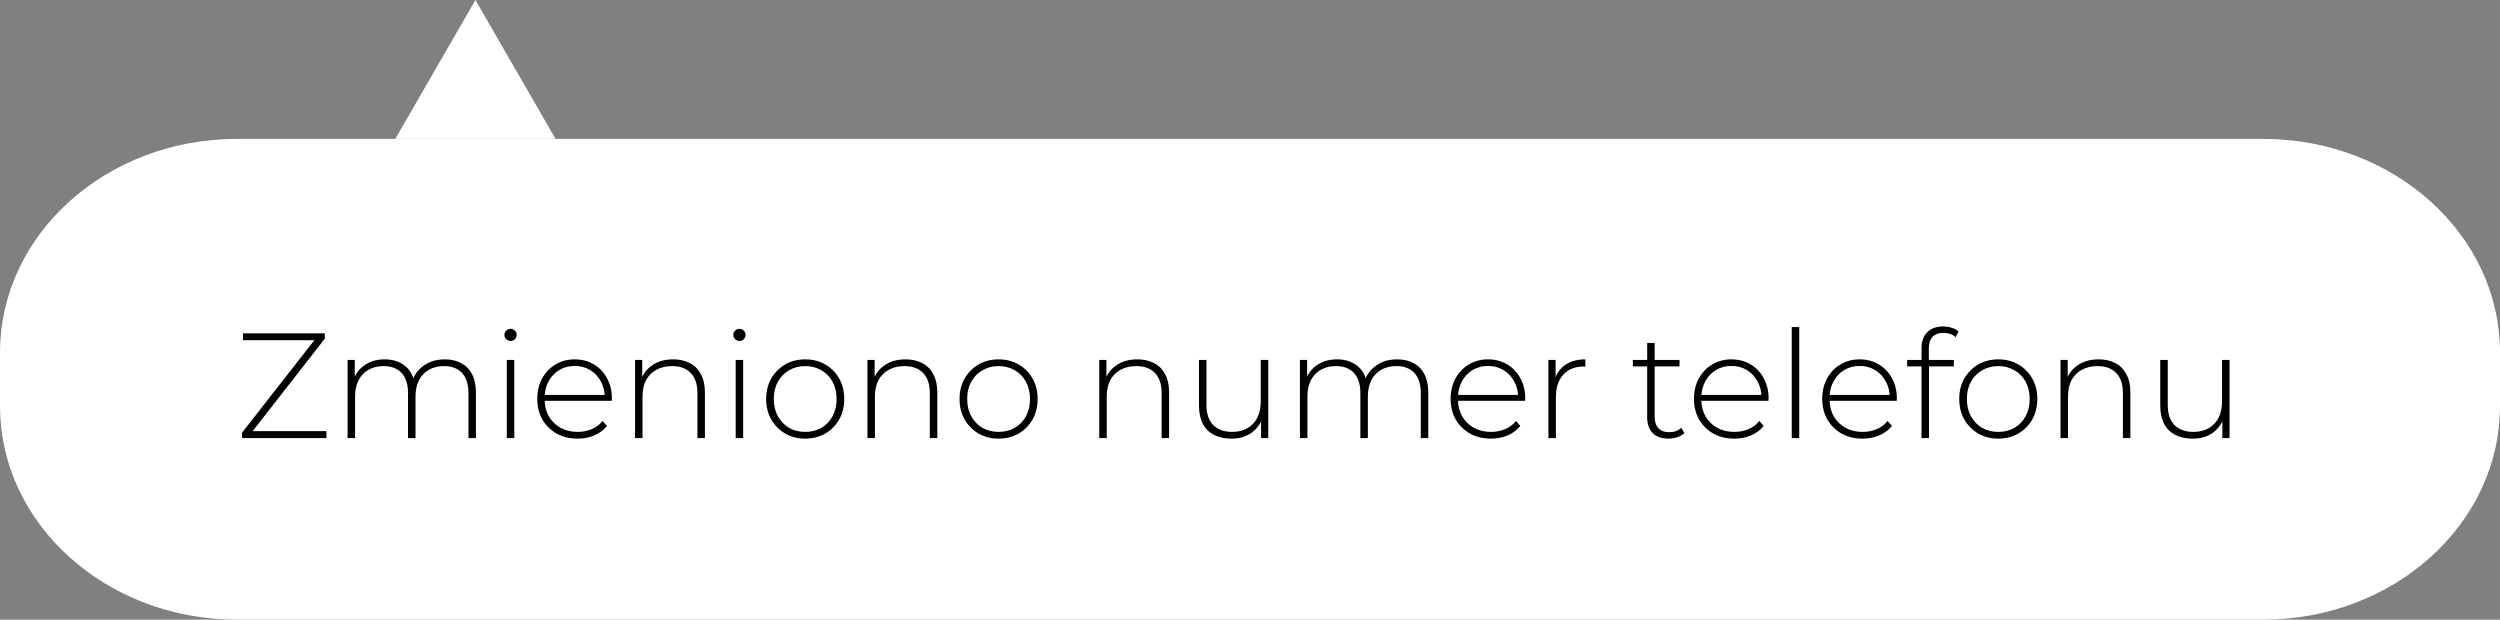 <?xml version="1.0" encoding="UTF-8"?> <svg xmlns="http://www.w3.org/2000/svg" width="234" height="58" viewBox="0 0 234 58" fill="none"><rect x="0" y="0" width="234" height="58" fill="#808080" stroke="none"/> <g clip-path="url(#clip0_980_3165)"> <path d="M211.82 13H22.18C9.93 13 0 21.954 0 33V38C0 49.046 9.93 58 22.18 58H211.82C224.07 58 234 49.046 234 38V33C234 21.954 224.07 13 211.82 13Z" fill="white"></path> <path d="M44.5 0L52 13H37L44.5 0Z" fill="white"></path> <path d="M22.658 41V40.496L29.644 31.564L29.714 31.844H22.742V31.2H30.4V31.704L23.428 40.636L23.344 40.356H30.554V41H22.658ZM41.635 33.636C42.223 33.636 42.731 33.753 43.161 33.986C43.599 34.21 43.94 34.555 44.183 35.022C44.425 35.479 44.547 36.049 44.547 36.73V41H43.847V36.786C43.847 35.965 43.646 35.339 43.245 34.91C42.843 34.481 42.283 34.266 41.565 34.266C41.014 34.266 40.538 34.383 40.137 34.616C39.735 34.849 39.427 35.176 39.213 35.596C38.998 36.016 38.891 36.52 38.891 37.108V41H38.191V36.786C38.191 35.965 37.99 35.339 37.589 34.91C37.187 34.481 36.627 34.266 35.909 34.266C35.358 34.266 34.882 34.383 34.481 34.616C34.079 34.849 33.771 35.176 33.557 35.596C33.342 36.016 33.235 36.52 33.235 37.108V41H32.535V33.692H33.207V35.708L33.109 35.484C33.323 34.915 33.683 34.467 34.187 34.14C34.691 33.804 35.297 33.636 36.007 33.636C36.735 33.636 37.346 33.823 37.841 34.196C38.345 34.56 38.662 35.106 38.793 35.834L38.555 35.736C38.751 35.111 39.119 34.607 39.661 34.224C40.202 33.832 40.86 33.636 41.635 33.636ZM47.437 41V33.692H48.137V41H47.437ZM47.787 31.914C47.629 31.914 47.493 31.858 47.381 31.746C47.269 31.634 47.213 31.503 47.213 31.354C47.213 31.195 47.269 31.06 47.381 30.948C47.493 30.836 47.629 30.78 47.787 30.78C47.955 30.78 48.09 30.836 48.193 30.948C48.305 31.051 48.361 31.181 48.361 31.34C48.361 31.499 48.305 31.634 48.193 31.746C48.09 31.858 47.955 31.914 47.787 31.914ZM54.056 41.056C53.318 41.056 52.665 40.897 52.096 40.58C51.535 40.263 51.092 39.824 50.766 39.264C50.448 38.704 50.289 38.065 50.289 37.346C50.289 36.618 50.439 35.979 50.737 35.428C51.045 34.868 51.465 34.429 51.998 34.112C52.529 33.795 53.127 33.636 53.789 33.636C54.452 33.636 55.045 33.79 55.568 34.098C56.099 34.406 56.515 34.84 56.813 35.4C57.121 35.951 57.276 36.59 57.276 37.318C57.276 37.346 57.271 37.379 57.261 37.416C57.261 37.444 57.261 37.477 57.261 37.514H50.807V36.968H56.883L56.603 37.234C56.613 36.665 56.492 36.156 56.239 35.708C55.997 35.251 55.666 34.896 55.245 34.644C54.825 34.383 54.34 34.252 53.789 34.252C53.248 34.252 52.763 34.383 52.334 34.644C51.913 34.896 51.582 35.251 51.34 35.708C51.097 36.156 50.975 36.669 50.975 37.248V37.374C50.975 37.971 51.106 38.503 51.367 38.97C51.638 39.427 52.007 39.787 52.474 40.048C52.94 40.3 53.472 40.426 54.069 40.426C54.536 40.426 54.97 40.342 55.371 40.174C55.782 40.006 56.127 39.749 56.407 39.404L56.813 39.866C56.496 40.258 56.095 40.557 55.609 40.762C55.133 40.958 54.615 41.056 54.056 41.056ZM63.011 33.636C63.608 33.636 64.126 33.753 64.565 33.986C65.013 34.21 65.358 34.555 65.601 35.022C65.853 35.479 65.979 36.049 65.979 36.73V41H65.279V36.786C65.279 35.965 65.069 35.339 64.649 34.91C64.238 34.481 63.66 34.266 62.913 34.266C62.344 34.266 61.849 34.383 61.429 34.616C61.009 34.849 60.687 35.176 60.463 35.596C60.248 36.016 60.141 36.52 60.141 37.108V41H59.441V33.692H60.113V35.722L60.015 35.498C60.239 34.919 60.608 34.467 61.121 34.14C61.634 33.804 62.264 33.636 63.011 33.636ZM68.861 41V33.692H69.561V41H68.861ZM69.211 31.914C69.052 31.914 68.917 31.858 68.805 31.746C68.693 31.634 68.637 31.503 68.637 31.354C68.637 31.195 68.693 31.06 68.805 30.948C68.917 30.836 69.052 30.78 69.211 30.78C69.379 30.78 69.514 30.836 69.617 30.948C69.729 31.051 69.785 31.181 69.785 31.34C69.785 31.499 69.729 31.634 69.617 31.746C69.514 31.858 69.379 31.914 69.211 31.914ZM75.367 41.056C74.667 41.056 74.042 40.897 73.491 40.58C72.95 40.263 72.516 39.824 72.189 39.264C71.872 38.704 71.713 38.065 71.713 37.346C71.713 36.618 71.872 35.979 72.189 35.428C72.516 34.868 72.95 34.429 73.491 34.112C74.042 33.795 74.667 33.636 75.367 33.636C76.067 33.636 76.693 33.795 77.243 34.112C77.794 34.429 78.228 34.868 78.545 35.428C78.863 35.979 79.021 36.618 79.021 37.346C79.021 38.065 78.863 38.704 78.545 39.264C78.228 39.824 77.794 40.263 77.243 40.58C76.693 40.897 76.067 41.056 75.367 41.056ZM75.367 40.426C75.927 40.426 76.431 40.3 76.879 40.048C77.327 39.787 77.677 39.423 77.929 38.956C78.181 38.489 78.307 37.953 78.307 37.346C78.307 36.73 78.181 36.193 77.929 35.736C77.677 35.269 77.327 34.91 76.879 34.658C76.431 34.397 75.927 34.266 75.367 34.266C74.807 34.266 74.303 34.397 73.855 34.658C73.417 34.91 73.067 35.269 72.805 35.736C72.553 36.193 72.427 36.73 72.427 37.346C72.427 37.953 72.553 38.489 72.805 38.956C73.067 39.423 73.417 39.787 73.855 40.048C74.303 40.3 74.807 40.426 75.367 40.426ZM84.763 33.636C85.36 33.636 85.878 33.753 86.317 33.986C86.765 34.21 87.11 34.555 87.353 35.022C87.605 35.479 87.731 36.049 87.731 36.73V41H87.031V36.786C87.031 35.965 86.821 35.339 86.401 34.91C85.99 34.481 85.412 34.266 84.665 34.266C84.096 34.266 83.601 34.383 83.181 34.616C82.761 34.849 82.439 35.176 82.215 35.596C82 36.016 81.893 36.52 81.893 37.108V41H81.193V33.692H81.865V35.722L81.767 35.498C81.991 34.919 82.36 34.467 82.873 34.14C83.386 33.804 84.016 33.636 84.763 33.636ZM93.469 41.056C92.769 41.056 92.144 40.897 91.593 40.58C91.052 40.263 90.618 39.824 90.291 39.264C89.974 38.704 89.815 38.065 89.815 37.346C89.815 36.618 89.974 35.979 90.291 35.428C90.618 34.868 91.052 34.429 91.593 34.112C92.144 33.795 92.769 33.636 93.469 33.636C94.169 33.636 94.794 33.795 95.345 34.112C95.896 34.429 96.33 34.868 96.647 35.428C96.964 35.979 97.123 36.618 97.123 37.346C97.123 38.065 96.964 38.704 96.647 39.264C96.33 39.824 95.896 40.263 95.345 40.58C94.794 40.897 94.169 41.056 93.469 41.056ZM93.469 40.426C94.029 40.426 94.533 40.3 94.981 40.048C95.429 39.787 95.779 39.423 96.031 38.956C96.283 38.489 96.409 37.953 96.409 37.346C96.409 36.73 96.283 36.193 96.031 35.736C95.779 35.269 95.429 34.91 94.981 34.658C94.533 34.397 94.029 34.266 93.469 34.266C92.909 34.266 92.405 34.397 91.957 34.658C91.518 34.91 91.168 35.269 90.907 35.736C90.655 36.193 90.529 36.73 90.529 37.346C90.529 37.953 90.655 38.489 90.907 38.956C91.168 39.423 91.518 39.787 91.957 40.048C92.405 40.3 92.909 40.426 93.469 40.426ZM106.46 33.636C107.058 33.636 107.576 33.753 108.014 33.986C108.462 34.21 108.808 34.555 109.05 35.022C109.302 35.479 109.428 36.049 109.428 36.73V41H108.728V36.786C108.728 35.965 108.518 35.339 108.098 34.91C107.688 34.481 107.109 34.266 106.362 34.266C105.793 34.266 105.298 34.383 104.878 34.616C104.458 34.849 104.136 35.176 103.912 35.596C103.698 36.016 103.59 36.52 103.59 37.108V41H102.89V33.692H103.562V35.722L103.464 35.498C103.688 34.919 104.057 34.467 104.57 34.14C105.084 33.804 105.714 33.636 106.46 33.636ZM115.278 41.056C114.653 41.056 114.112 40.944 113.654 40.72C113.197 40.487 112.842 40.141 112.59 39.684C112.348 39.217 112.226 38.643 112.226 37.962V33.692H112.926V37.906C112.926 38.727 113.136 39.353 113.556 39.782C113.976 40.211 114.569 40.426 115.334 40.426C115.885 40.426 116.361 40.309 116.762 40.076C117.164 39.843 117.472 39.516 117.686 39.096C117.901 38.667 118.008 38.163 118.008 37.584V33.692H118.708V41H118.036V38.97L118.134 39.208C117.92 39.777 117.56 40.23 117.056 40.566C116.562 40.893 115.969 41.056 115.278 41.056ZM130.775 33.636C131.363 33.636 131.872 33.753 132.301 33.986C132.74 34.21 133.081 34.555 133.323 35.022C133.566 35.479 133.687 36.049 133.687 36.73V41H132.987V36.786C132.987 35.965 132.787 35.339 132.385 34.91C131.984 34.481 131.424 34.266 130.705 34.266C130.155 34.266 129.679 34.383 129.277 34.616C128.876 34.849 128.568 35.176 128.353 35.596C128.139 36.016 128.031 36.52 128.031 37.108V41H127.331V36.786C127.331 35.965 127.131 35.339 126.729 34.91C126.328 34.481 125.768 34.266 125.049 34.266C124.499 34.266 124.023 34.383 123.621 34.616C123.22 34.849 122.912 35.176 122.697 35.596C122.483 36.016 122.375 36.52 122.375 37.108V41H121.675V33.692H122.347V35.708L122.249 35.484C122.464 34.915 122.823 34.467 123.327 34.14C123.831 33.804 124.438 33.636 125.147 33.636C125.875 33.636 126.487 33.823 126.981 34.196C127.485 34.56 127.803 35.106 127.933 35.834L127.695 35.736C127.891 35.111 128.26 34.607 128.801 34.224C129.343 33.832 130.001 33.636 130.775 33.636ZM139.546 41.056C138.808 41.056 138.155 40.897 137.586 40.58C137.026 40.263 136.582 39.824 136.256 39.264C135.938 38.704 135.78 38.065 135.78 37.346C135.78 36.618 135.929 35.979 136.228 35.428C136.536 34.868 136.956 34.429 137.488 34.112C138.02 33.795 138.617 33.636 139.28 33.636C139.942 33.636 140.535 33.79 141.058 34.098C141.59 34.406 142.005 34.84 142.304 35.4C142.612 35.951 142.766 36.59 142.766 37.318C142.766 37.346 142.761 37.379 142.752 37.416C142.752 37.444 142.752 37.477 142.752 37.514H136.298V36.968H142.374L142.094 37.234C142.103 36.665 141.982 36.156 141.73 35.708C141.487 35.251 141.156 34.896 140.736 34.644C140.316 34.383 139.83 34.252 139.28 34.252C138.738 34.252 138.253 34.383 137.824 34.644C137.404 34.896 137.072 35.251 136.83 35.708C136.587 36.156 136.466 36.669 136.466 37.248V37.374C136.466 37.971 136.596 38.503 136.858 38.97C137.128 39.427 137.497 39.787 137.964 40.048C138.43 40.3 138.962 40.426 139.56 40.426C140.026 40.426 140.46 40.342 140.862 40.174C141.272 40.006 141.618 39.749 141.898 39.404L142.304 39.866C141.986 40.258 141.585 40.557 141.1 40.762C140.624 40.958 140.106 41.056 139.546 41.056ZM144.931 41V33.692H145.603V35.694L145.533 35.47C145.739 34.882 146.084 34.429 146.569 34.112C147.055 33.795 147.661 33.636 148.389 33.636V34.322C148.361 34.322 148.333 34.322 148.305 34.322C148.277 34.313 148.249 34.308 148.221 34.308C147.409 34.308 146.775 34.565 146.317 35.078C145.86 35.582 145.631 36.287 145.631 37.192V41H144.931ZM156.165 41.056C155.521 41.056 155.026 40.879 154.681 40.524C154.345 40.169 154.177 39.684 154.177 39.068V32.096H154.877V38.998C154.877 39.465 154.993 39.824 155.227 40.076C155.46 40.328 155.796 40.454 156.235 40.454C156.692 40.454 157.07 40.319 157.369 40.048L157.663 40.538C157.476 40.715 157.247 40.846 156.977 40.93C156.715 41.014 156.445 41.056 156.165 41.056ZM152.833 34.294V33.692H157.201V34.294H152.833ZM162.323 41.056C161.586 41.056 160.932 40.897 160.363 40.58C159.803 40.263 159.36 39.824 159.033 39.264C158.716 38.704 158.557 38.065 158.557 37.346C158.557 36.618 158.706 35.979 159.005 35.428C159.313 34.868 159.733 34.429 160.265 34.112C160.797 33.795 161.394 33.636 162.057 33.636C162.72 33.636 163.312 33.79 163.835 34.098C164.367 34.406 164.782 34.84 165.081 35.4C165.389 35.951 165.543 36.59 165.543 37.318C165.543 37.346 165.538 37.379 165.529 37.416C165.529 37.444 165.529 37.477 165.529 37.514H159.075V36.968H165.151L164.871 37.234C164.88 36.665 164.759 36.156 164.507 35.708C164.264 35.251 163.933 34.896 163.513 34.644C163.093 34.383 162.608 34.252 162.057 34.252C161.516 34.252 161.03 34.383 160.601 34.644C160.181 34.896 159.85 35.251 159.607 35.708C159.364 36.156 159.243 36.669 159.243 37.248V37.374C159.243 37.971 159.374 38.503 159.635 38.97C159.906 39.427 160.274 39.787 160.741 40.048C161.208 40.3 161.74 40.426 162.337 40.426C162.804 40.426 163.238 40.342 163.639 40.174C164.05 40.006 164.395 39.749 164.675 39.404L165.081 39.866C164.764 40.258 164.362 40.557 163.877 40.762C163.401 40.958 162.883 41.056 162.323 41.056ZM167.709 41V30.612H168.409V41H167.709ZM174.327 41.056C173.59 41.056 172.936 40.897 172.367 40.58C171.807 40.263 171.364 39.824 171.037 39.264C170.72 38.704 170.561 38.065 170.561 37.346C170.561 36.618 170.71 35.979 171.009 35.428C171.317 34.868 171.737 34.429 172.269 34.112C172.801 33.795 173.398 33.636 174.061 33.636C174.724 33.636 175.316 33.79 175.839 34.098C176.371 34.406 176.786 34.84 177.085 35.4C177.393 35.951 177.547 36.59 177.547 37.318C177.547 37.346 177.542 37.379 177.533 37.416C177.533 37.444 177.533 37.477 177.533 37.514H171.079V36.968H177.155L176.875 37.234C176.884 36.665 176.763 36.156 176.511 35.708C176.268 35.251 175.937 34.896 175.517 34.644C175.097 34.383 174.612 34.252 174.061 34.252C173.52 34.252 173.034 34.383 172.605 34.644C172.185 34.896 171.854 35.251 171.611 35.708C171.368 36.156 171.247 36.669 171.247 37.248V37.374C171.247 37.971 171.378 38.503 171.639 38.97C171.91 39.427 172.278 39.787 172.745 40.048C173.212 40.3 173.744 40.426 174.341 40.426C174.808 40.426 175.242 40.342 175.643 40.174C176.054 40.006 176.399 39.749 176.679 39.404L177.085 39.866C176.768 40.258 176.366 40.557 175.881 40.762C175.405 40.958 174.887 41.056 174.327 41.056ZM179.853 41V32.572C179.853 31.965 180.025 31.48 180.371 31.116C180.725 30.743 181.229 30.556 181.883 30.556C182.153 30.556 182.419 30.598 182.681 30.682C182.942 30.757 183.157 30.873 183.325 31.032L183.045 31.564C182.905 31.424 182.737 31.321 182.541 31.256C182.345 31.191 182.135 31.158 181.911 31.158C181.463 31.158 181.122 31.284 180.889 31.536C180.655 31.779 180.539 32.143 180.539 32.628V33.86L180.553 34.196V41H179.853ZM178.509 34.294V33.692H182.877V34.294H178.509ZM187.039 41.056C186.339 41.056 185.714 40.897 185.163 40.58C184.622 40.263 184.188 39.824 183.861 39.264C183.544 38.704 183.385 38.065 183.385 37.346C183.385 36.618 183.544 35.979 183.861 35.428C184.188 34.868 184.622 34.429 185.163 34.112C185.714 33.795 186.339 33.636 187.039 33.636C187.739 33.636 188.365 33.795 188.915 34.112C189.466 34.429 189.9 34.868 190.217 35.428C190.535 35.979 190.693 36.618 190.693 37.346C190.693 38.065 190.535 38.704 190.217 39.264C189.9 39.824 189.466 40.263 188.915 40.58C188.365 40.897 187.739 41.056 187.039 41.056ZM187.039 40.426C187.599 40.426 188.103 40.3 188.551 40.048C188.999 39.787 189.349 39.423 189.601 38.956C189.853 38.489 189.979 37.953 189.979 37.346C189.979 36.73 189.853 36.193 189.601 35.736C189.349 35.269 188.999 34.91 188.551 34.658C188.103 34.397 187.599 34.266 187.039 34.266C186.479 34.266 185.975 34.397 185.527 34.658C185.089 34.91 184.739 35.269 184.477 35.736C184.225 36.193 184.099 36.73 184.099 37.346C184.099 37.953 184.225 38.489 184.477 38.956C184.739 39.423 185.089 39.787 185.527 40.048C185.975 40.3 186.479 40.426 187.039 40.426ZM196.435 33.636C197.032 33.636 197.55 33.753 197.989 33.986C198.437 34.21 198.782 34.555 199.025 35.022C199.277 35.479 199.403 36.049 199.403 36.73V41H198.703V36.786C198.703 35.965 198.493 35.339 198.073 34.91C197.662 34.481 197.084 34.266 196.337 34.266C195.768 34.266 195.273 34.383 194.853 34.616C194.433 34.849 194.111 35.176 193.887 35.596C193.672 36.016 193.565 36.52 193.565 37.108V41H192.865V33.692H193.537V35.722L193.439 35.498C193.663 34.919 194.032 34.467 194.545 34.14C195.058 33.804 195.688 33.636 196.435 33.636ZM205.253 41.056C204.627 41.056 204.086 40.944 203.629 40.72C203.171 40.487 202.817 40.141 202.565 39.684C202.322 39.217 202.201 38.643 202.201 37.962V33.692H202.901V37.906C202.901 38.727 203.111 39.353 203.531 39.782C203.951 40.211 204.543 40.426 205.309 40.426C205.859 40.426 206.335 40.309 206.737 40.076C207.138 39.843 207.446 39.516 207.661 39.096C207.875 38.667 207.983 38.163 207.983 37.584V33.692H208.683V41H208.011V38.97L208.109 39.208C207.894 39.777 207.535 40.23 207.031 40.566C206.536 40.893 205.943 41.056 205.253 41.056Z" fill="black"></path> </g> <defs> <clipPath id="clip0_980_3165"> <rect width="234" height="58" fill="white"></rect> </clipPath> </defs> </svg> 